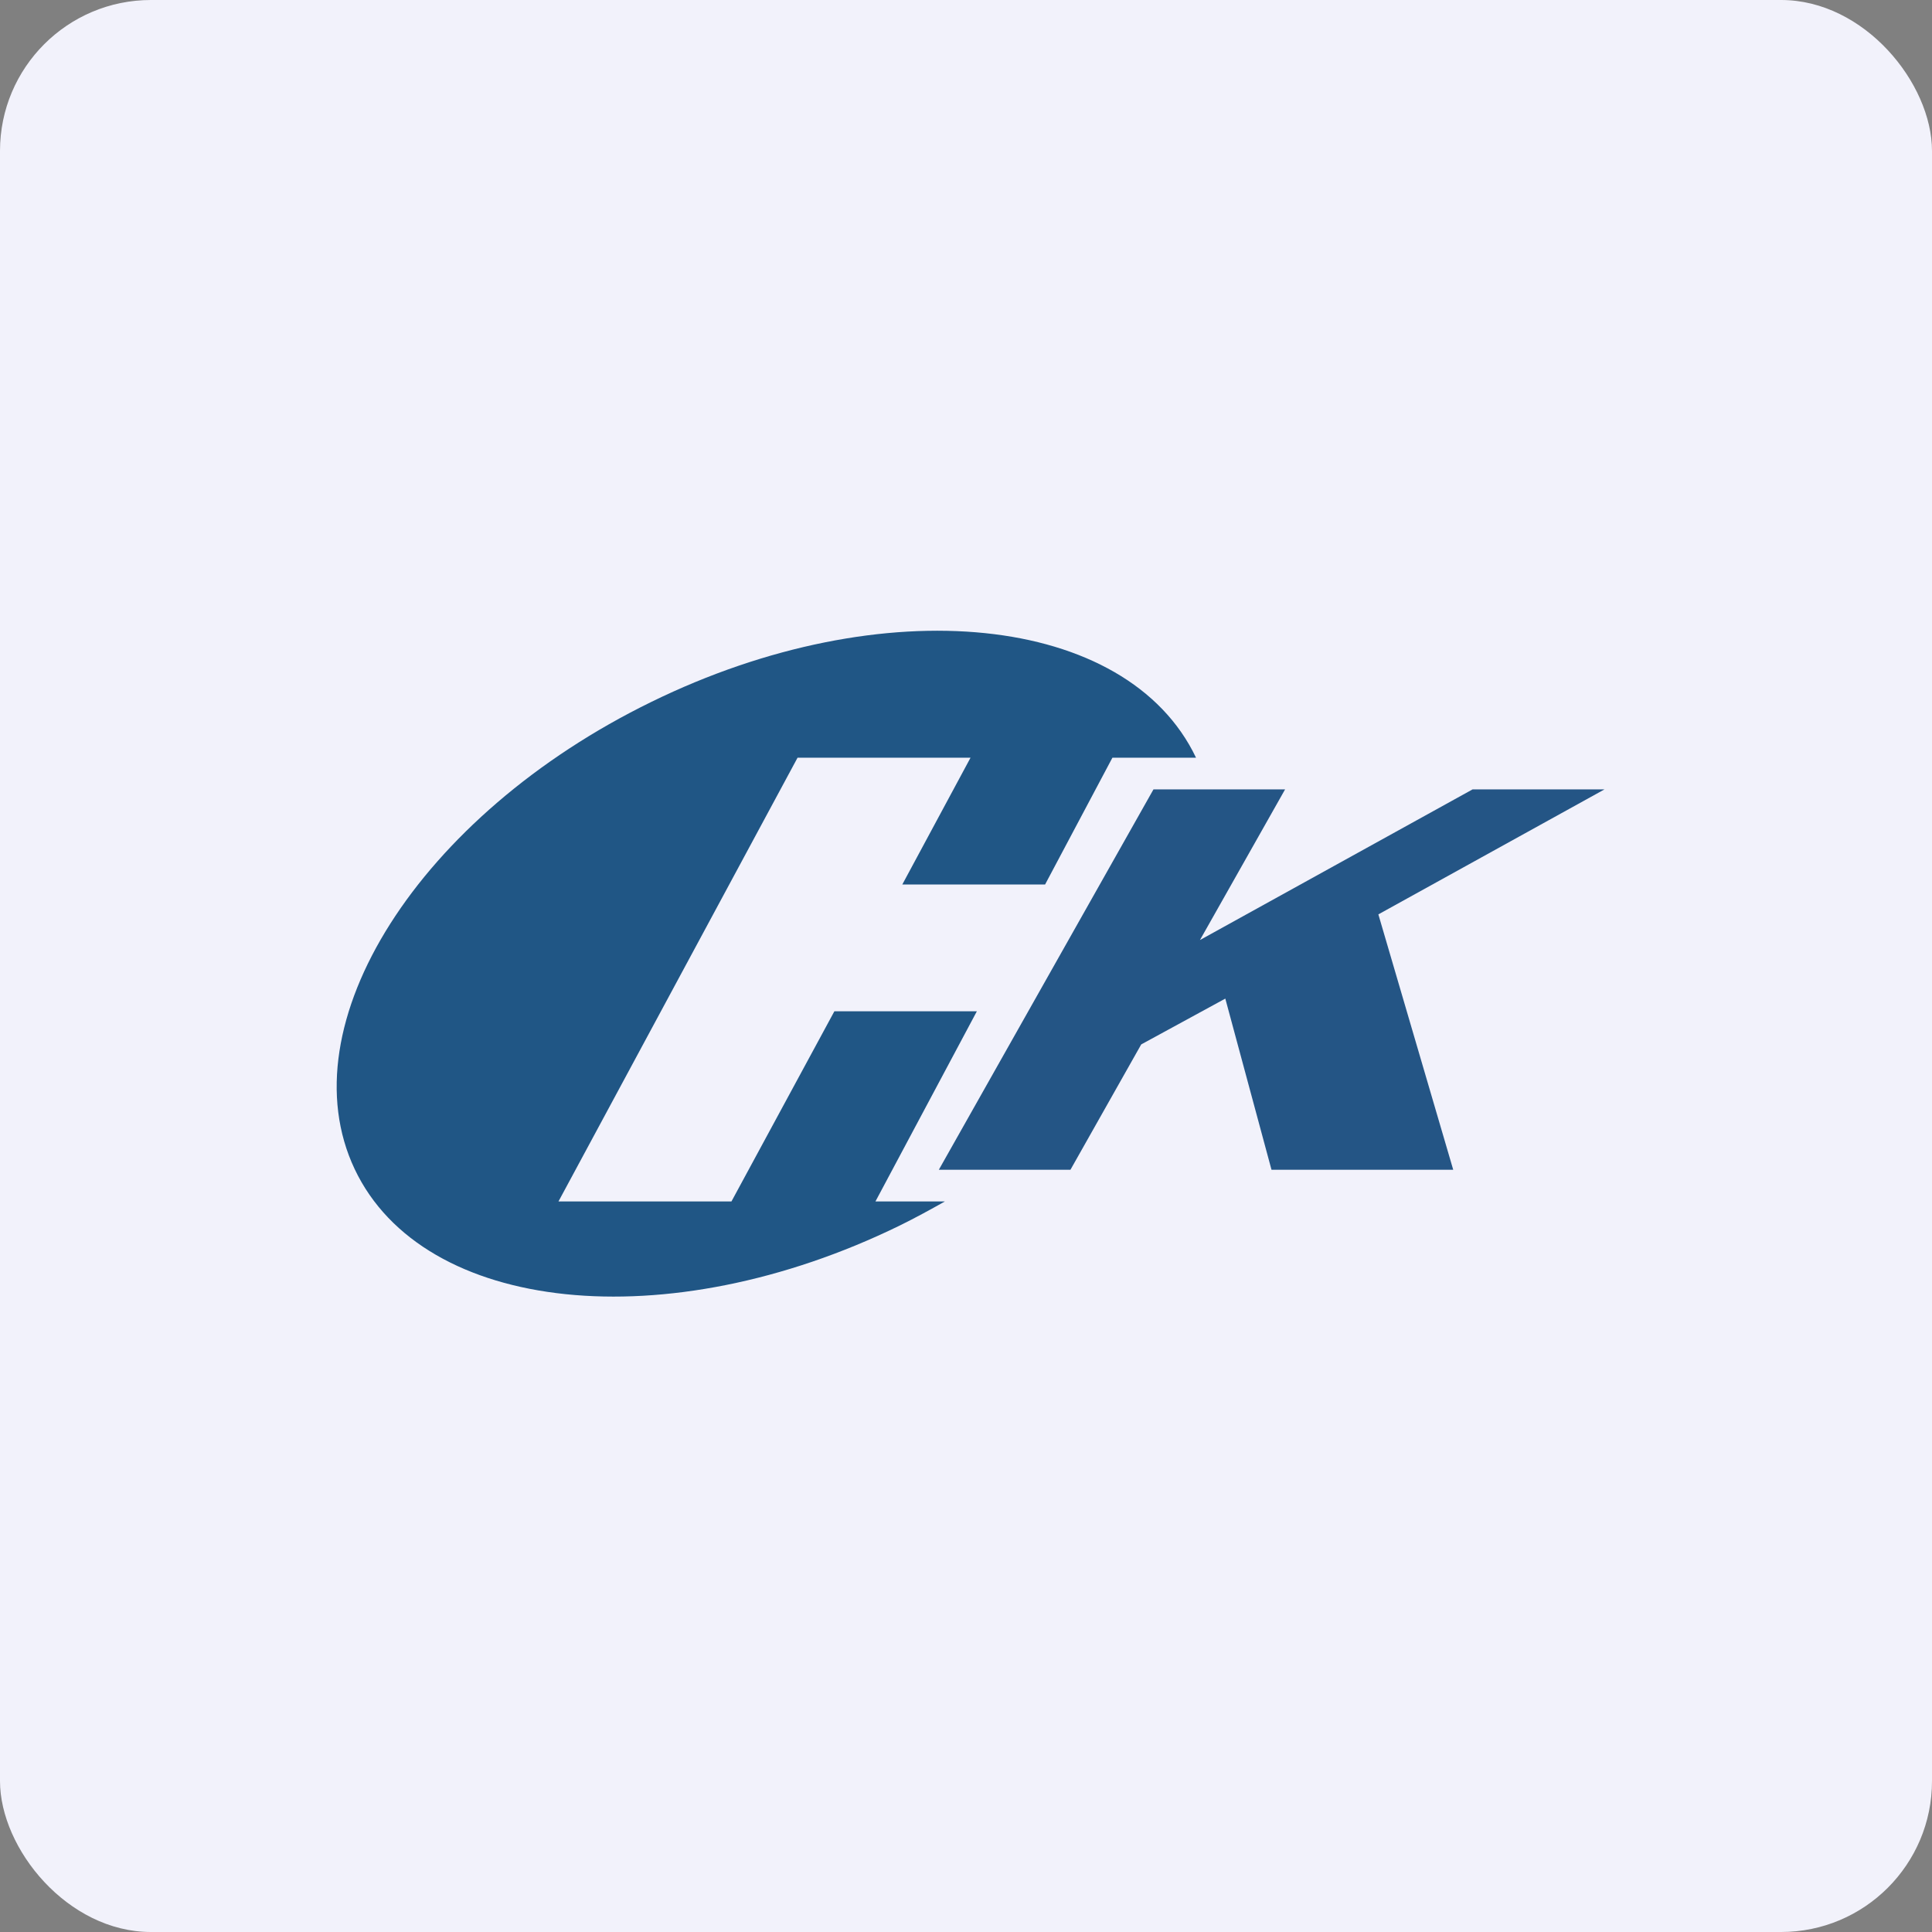 <!-- by FastBull --><svg xmlns="http://www.w3.org/2000/svg" width="64" height="64" viewBox="0 0 64 64"><rect x="0" y="0" width="64" height="64" fill="#808080" stroke="none"/><rect x="0" y="0" width="64" height="64" rx="5" ry="5" fill="#f2f2fb" /><path fill="#f2f2fb" d="M 2.75,2 L 61.55,2 L 61.55,60.80 L 2.75,60.80 L 2.75,2" /><path d="M 11.75,38.73 C 14.02,43.52 22.10,44.36 29.80,40.60 C 30.31,40.35 30.82,40.07 31.30,39.80 L 29,39.80 L 32.36,33.50 L 27.64,33.50 L 24.23,39.80 L 18.50,39.80 L 26.42,25.10 L 32.15,25.10 L 29.89,29.30 L 34.62,29.30 L 36.85,25.10 L 39.62,25.10 C 37.34,20.32 29.26,19.49 21.58,23.25 C 13.88,27.01 9.48,33.94 11.75,38.73 L 11.75,38.73" fill="#205685" /><path d="M 38.21,26.15 L 42.57,26.15 L 39.75,31.14 L 48.78,26.15 L 53.15,26.15 L 45.66,30.29 L 48.14,38.75 L 42.12,38.75 L 40.59,33.08 L 37.80,34.60 L 37.82,34.57 L 35.46,38.75 L 31.10,38.75 L 38.21,26.15 L 38.21,26.15" fill="#245585" /></svg>